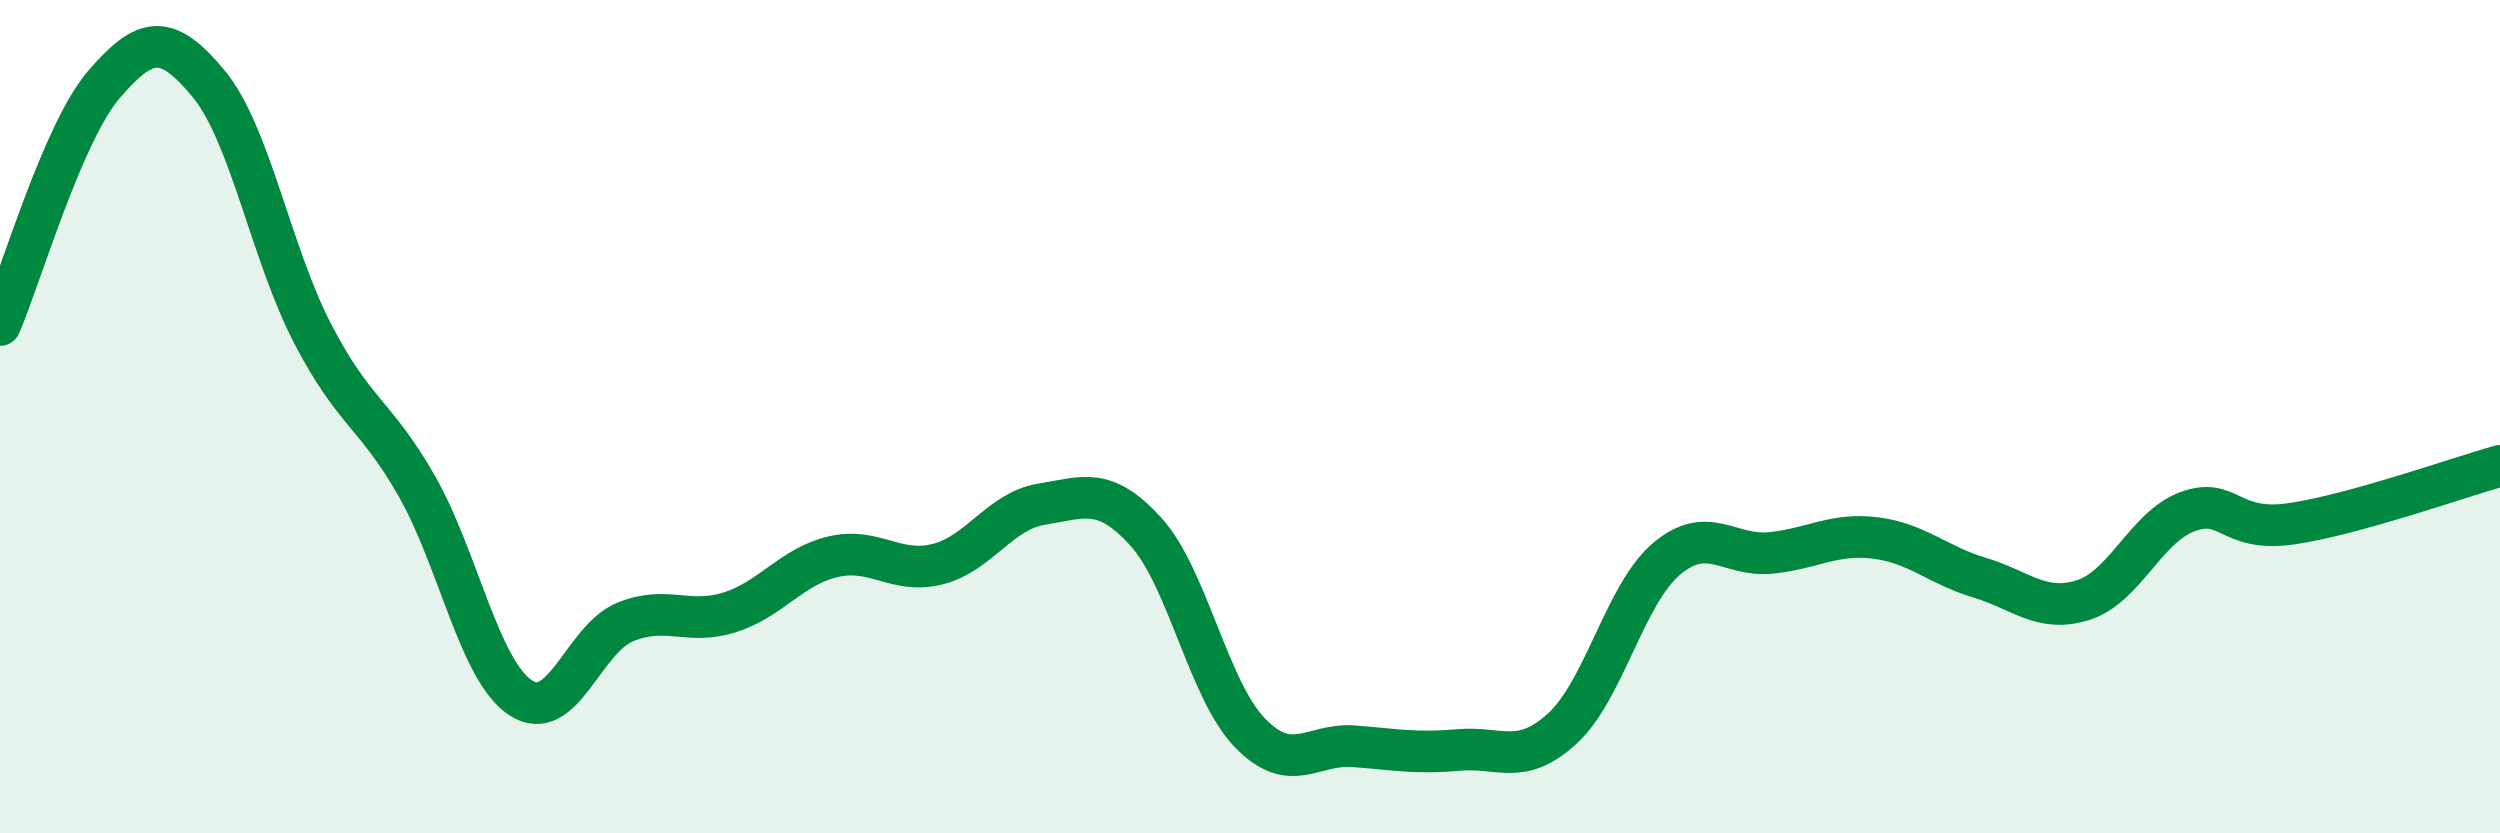 
    <svg width="60" height="20" viewBox="0 0 60 20" xmlns="http://www.w3.org/2000/svg">
      <path
        d="M 0,7.8 C 0.5,6.64 1.5,3.18 2.5,2.02 C 3.5,0.86 4,0.8 5,2 C 6,3.2 6.5,6.07 7.5,8 C 8.5,9.93 9,9.91 10,11.66 C 11,13.41 11.5,16.1 12.5,16.75 C 13.5,17.4 14,15.34 15,14.93 C 16,14.52 16.5,15.01 17.5,14.7 C 18.5,14.39 19,13.59 20,13.36 C 21,13.13 21.5,13.79 22.5,13.54 C 23.5,13.29 24,12.26 25,12.1 C 26,11.94 26.5,11.66 27.5,12.76 C 28.5,13.86 29,16.56 30,17.59 C 31,18.62 31.5,17.83 32.5,17.91 C 33.5,17.99 34,18.09 35,18 C 36,17.91 36.5,18.4 37.5,17.48 C 38.5,16.56 39,14.25 40,13.41 C 41,12.57 41.5,13.37 42.5,13.27 C 43.5,13.17 44,12.79 45,12.91 C 46,13.03 46.5,13.56 47.5,13.86 C 48.5,14.16 49,14.72 50,14.4 C 51,14.08 51.5,12.65 52.5,12.28 C 53.5,11.91 53.5,12.79 55,12.57 C 56.5,12.35 59,11.46 60,11.18L60 20L0 20Z"
        fill="#008740"
        opacity="0.1"
        stroke-linecap="round"
        stroke-linejoin="round"
      />
      <path
        d="M 0,7.8 C 0.5,6.64 1.5,3.18 2.5,2.02 C 3.5,0.86 4,0.8 5,2 C 6,3.2 6.5,6.07 7.5,8 C 8.5,9.93 9,9.91 10,11.66 C 11,13.41 11.5,16.1 12.5,16.75 C 13.5,17.4 14,15.34 15,14.93 C 16,14.52 16.5,15.01 17.5,14.7 C 18.5,14.39 19,13.59 20,13.36 C 21,13.13 21.5,13.79 22.5,13.54 C 23.5,13.29 24,12.26 25,12.1 C 26,11.94 26.5,11.66 27.5,12.76 C 28.5,13.86 29,16.56 30,17.59 C 31,18.62 31.5,17.83 32.5,17.91 C 33.5,17.99 34,18.09 35,18 C 36,17.91 36.5,18.4 37.5,17.48 C 38.5,16.56 39,14.25 40,13.41 C 41,12.57 41.5,13.37 42.5,13.27 C 43.5,13.17 44,12.79 45,12.91 C 46,13.03 46.5,13.56 47.5,13.86 C 48.5,14.16 49,14.72 50,14.4 C 51,14.08 51.5,12.65 52.5,12.28 C 53.5,11.91 53.5,12.79 55,12.57 C 56.5,12.35 59,11.46 60,11.18"
        stroke="#008740"
        stroke-width="1"
        fill="none"
        stroke-linecap="round"
        stroke-linejoin="round"
      />
    </svg>
  